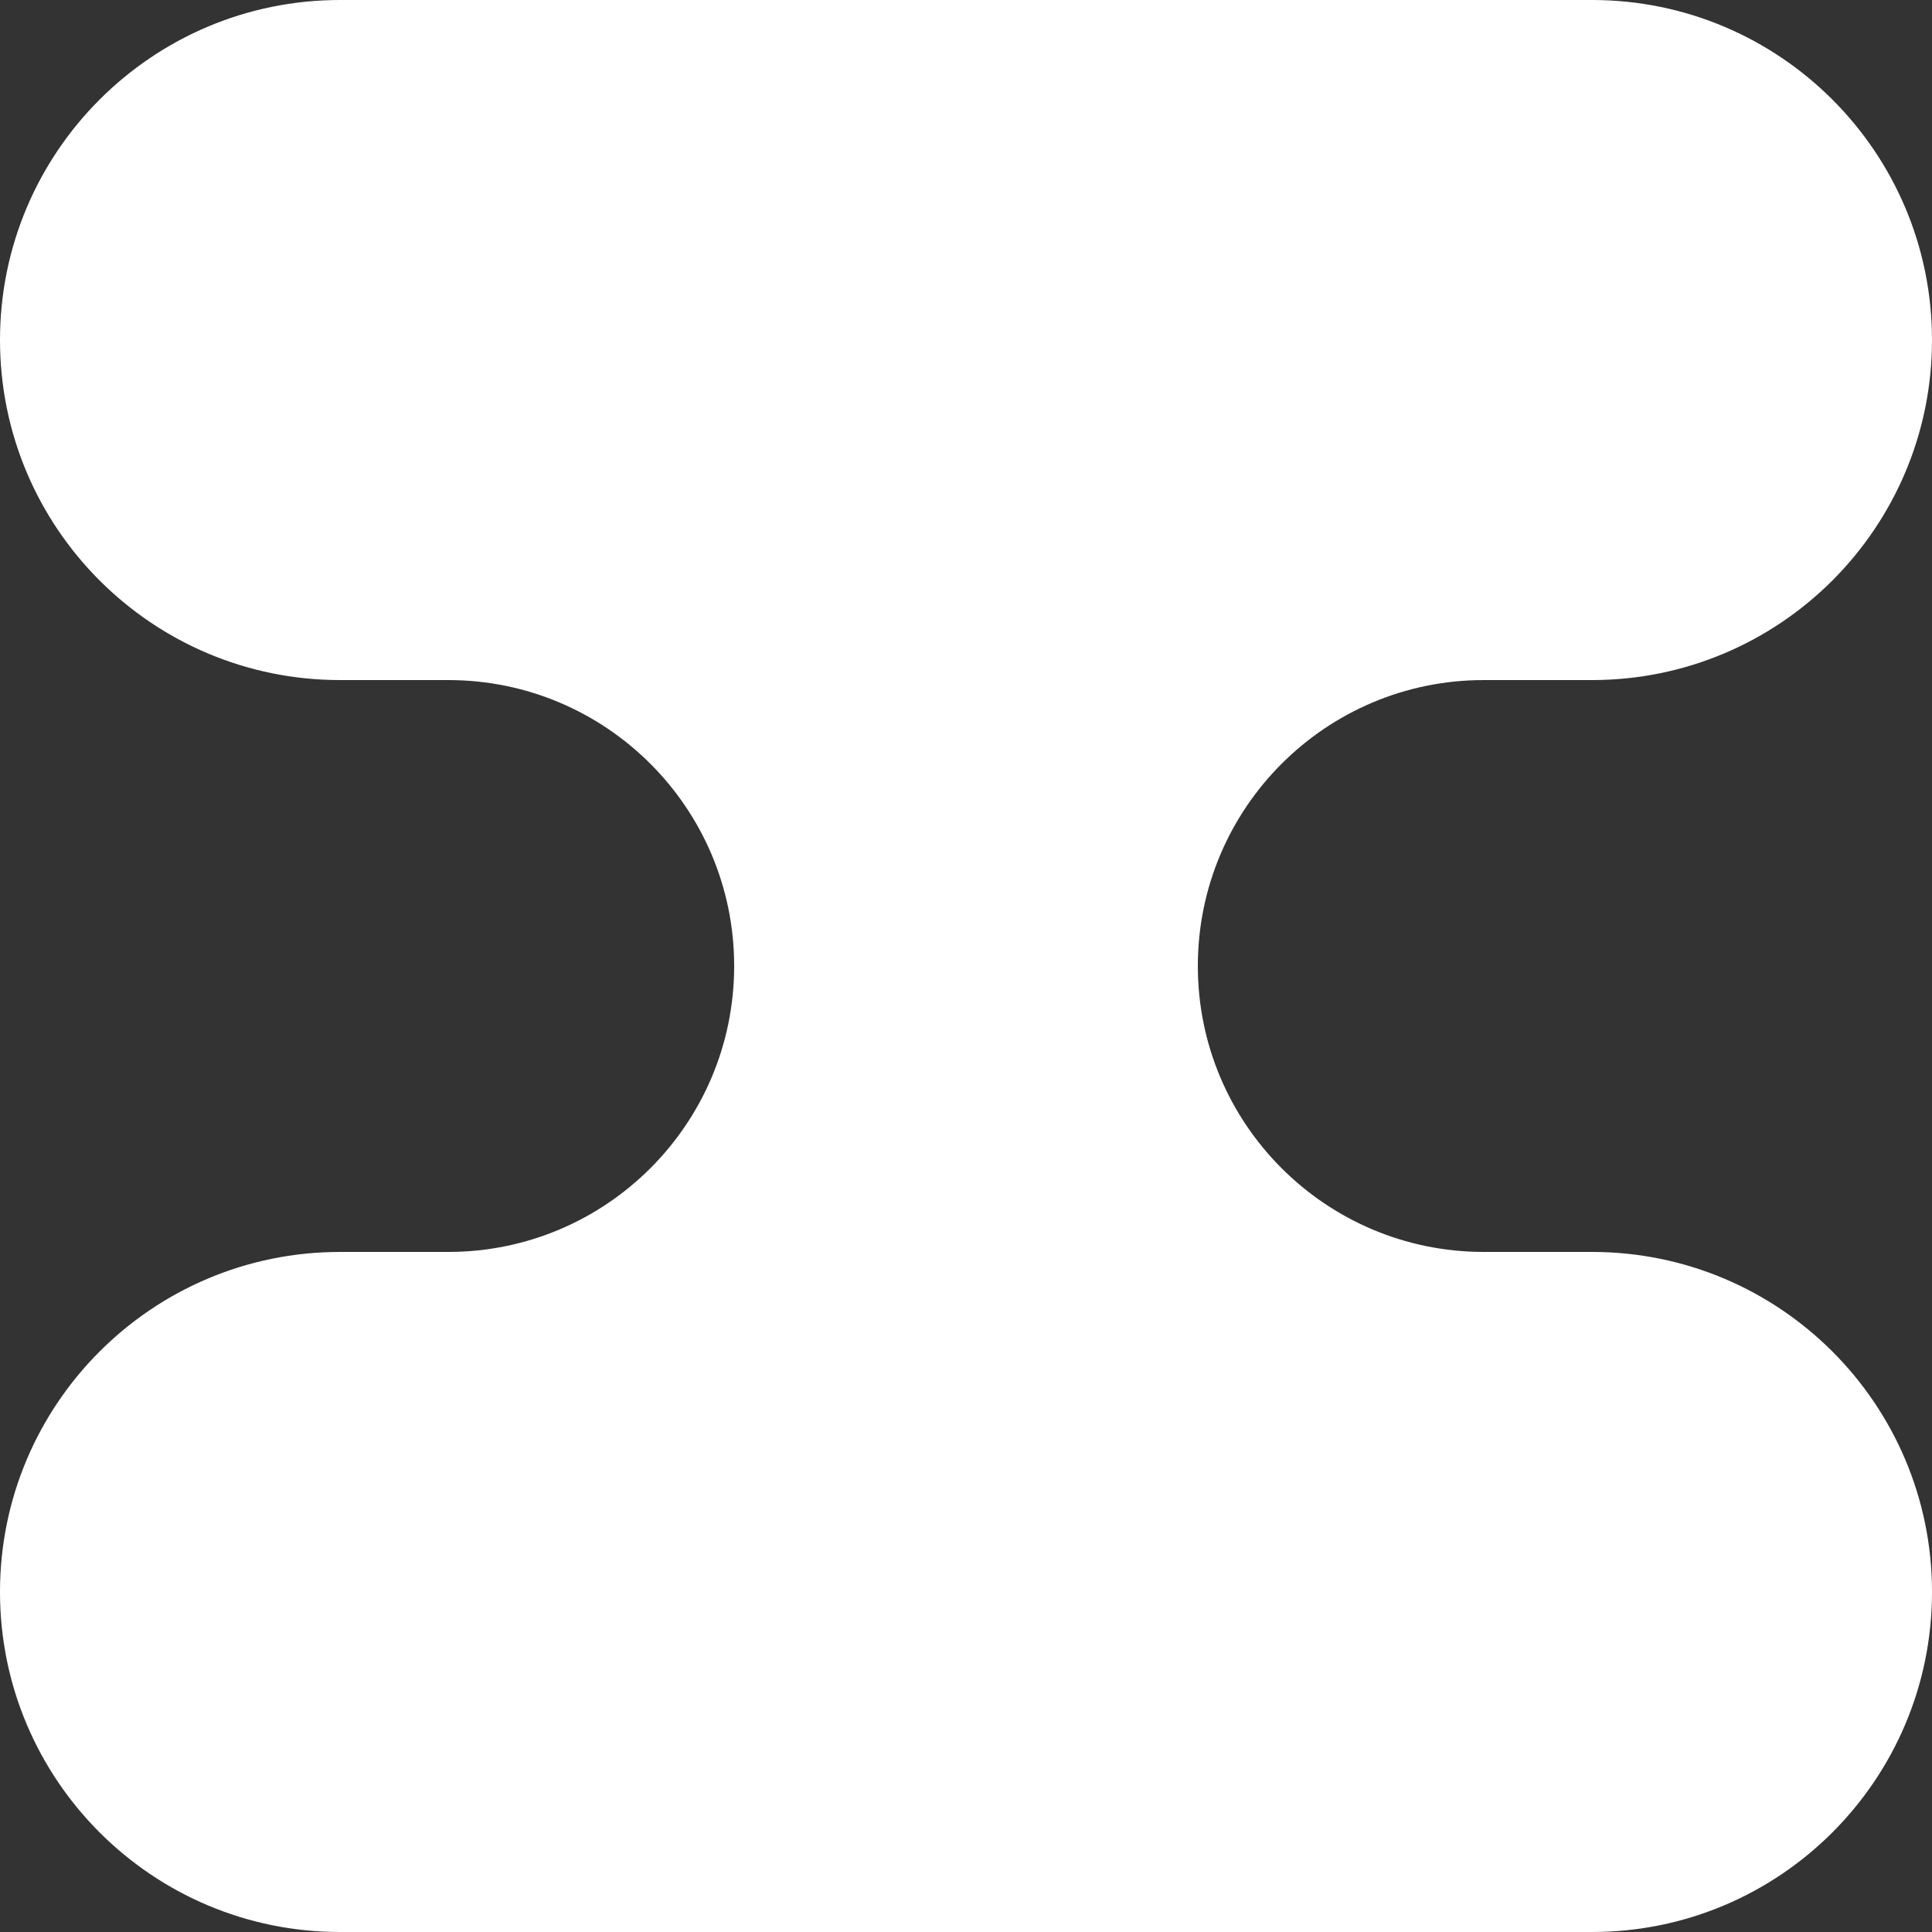 <?xml version="1.0" encoding="UTF-8"?> <svg xmlns="http://www.w3.org/2000/svg" width="177" height="177" viewBox="0 0 177 177" fill="none"><rect x="0" y="0" width="177" height="177" fill="#333333" stroke="none"/> <path fill-rule="evenodd" clip-rule="evenodd" d="M0 31.152C0 13.947 13.947 0 31.152 0H145.848C163.053 0 177 13.947 177 31.152C177 48.357 163.053 62.304 145.848 62.304H135.936C121.468 62.304 109.74 74.032 109.74 88.5C109.74 102.968 121.468 114.696 135.936 114.696H145.848C163.053 114.696 177 128.643 177 145.848C177 163.053 163.053 177 145.848 177H31.152C13.947 177 0 163.053 0 145.848C0 128.643 13.947 114.696 31.152 114.696H41.064C55.532 114.696 67.26 102.968 67.26 88.5C67.26 74.032 55.532 62.304 41.064 62.304H31.152C13.947 62.304 0 48.357 0 31.152Z" fill="white"></path> </svg> 